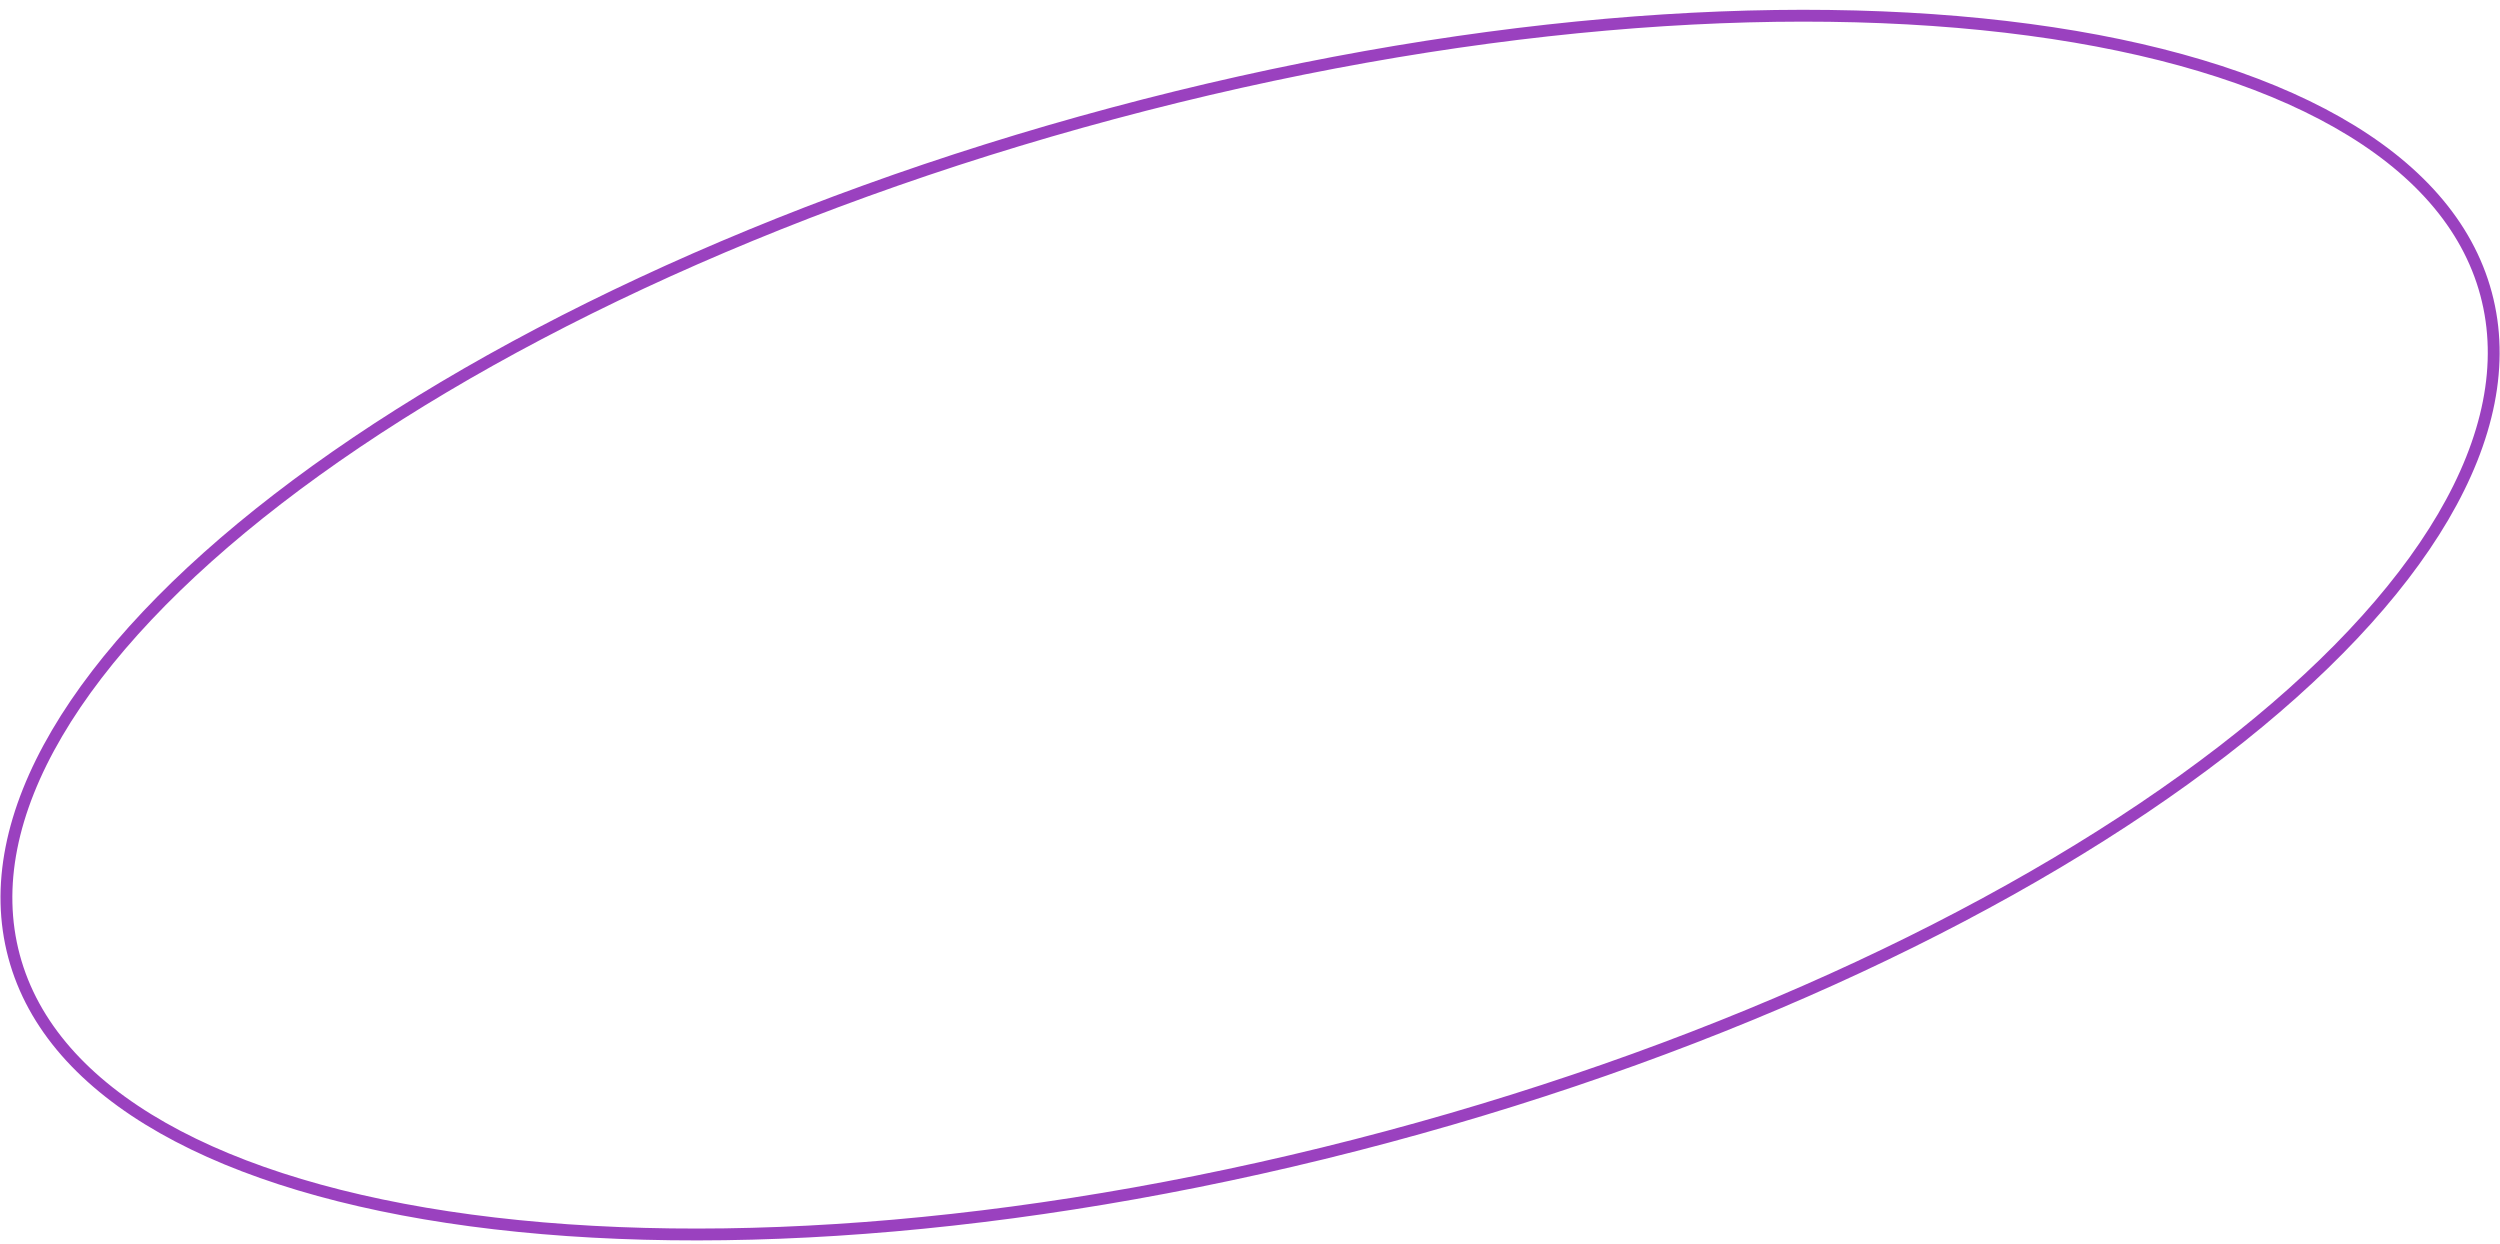 <?xml version="1.0" encoding="UTF-8"?> <svg xmlns="http://www.w3.org/2000/svg" width="211" height="105" viewBox="0 0 211 105" fill="none"> <path d="M209.826 24.807C211.397 30.669 210.056 37.061 206.197 43.632C202.337 50.205 195.976 56.922 187.583 63.391C170.799 76.327 145.973 88.211 117.08 95.953C88.187 103.695 60.745 105.816 39.741 103.005C29.238 101.599 20.371 98.963 13.741 95.2C7.114 91.439 2.757 86.574 1.186 80.712C-0.385 74.849 0.956 68.457 4.815 61.886C8.675 55.313 15.036 48.597 23.429 42.128C40.213 29.191 65.04 17.307 93.932 9.565C122.825 1.823 150.268 -0.298 171.271 2.514C181.774 3.919 190.641 6.555 197.271 10.318C203.898 14.079 208.255 18.944 209.826 24.807Z" stroke="#9A41BF"></path> </svg> 